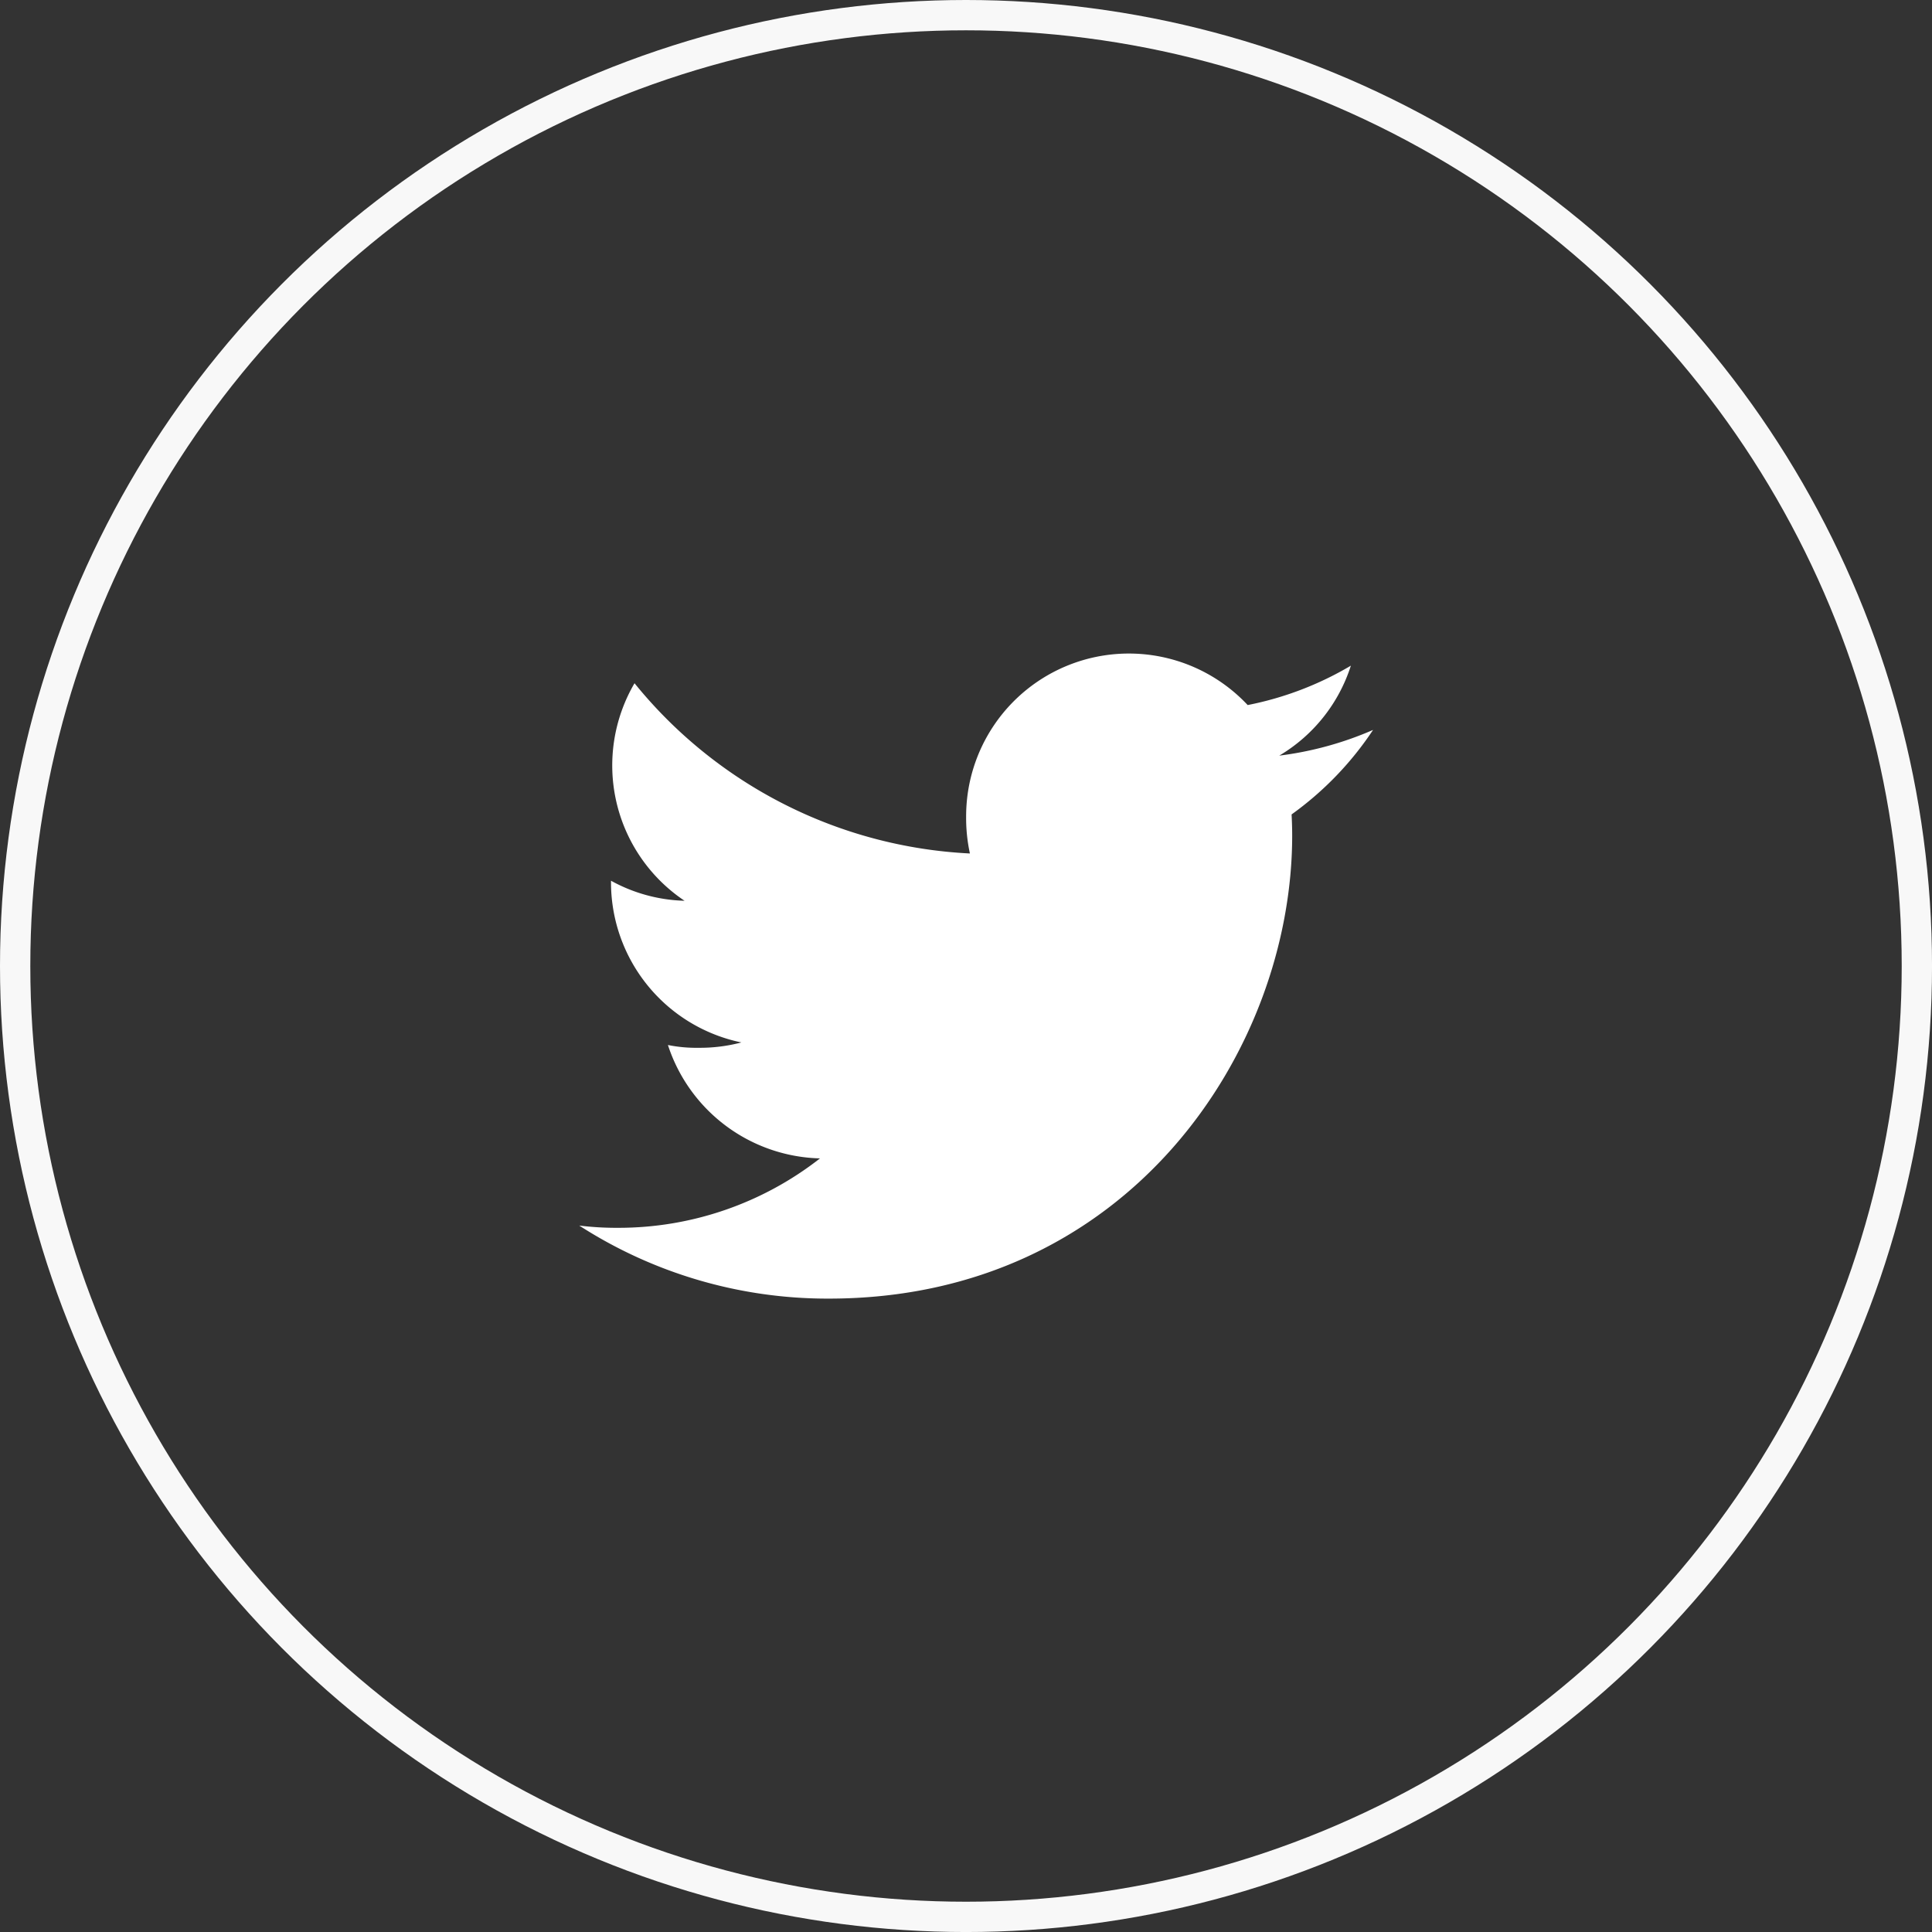 <svg id="fb_copy" data-name="fb copy" xmlns="http://www.w3.org/2000/svg" width="95.625" height="95.625" viewBox="0 0 95.625 95.625">
  <rect x="0" y="0" width="95.625" height="95.625" fill="#333333" stroke="none"/>
  <defs>
    <style>
      .cls-1 {
        fill: #fff;
        fill-rule: evenodd;
      }

      .cls-2 {
        fill: none;
        stroke: #f8f8f8;
        stroke-width: 1.5px;
      }
    </style>
  </defs>
  <path id="Forma_1" data-name="Forma 1" class="cls-1" d="M70.148,38.316a16.8,16.8,0,0,1-4.642,1.272,8.01,8.01,0,0,0,3.544-4.453,16.1,16.1,0,0,1-5.108,1.95,8.055,8.055,0,0,0-13.935,5.509,8.3,8.3,0,0,0,.187,1.837,22.8,22.8,0,0,1-16.6-8.426,8.058,8.058,0,0,0,2.476,10.767,7.956,7.956,0,0,1-3.64-.992v0.088a8.093,8.093,0,0,0,6.454,7.916,8.039,8.039,0,0,1-2.112.265,7.119,7.119,0,0,1-1.525-.138,8.132,8.132,0,0,0,7.527,5.612,16.186,16.186,0,0,1-9.988,3.436,15.1,15.1,0,0,1-1.928-.111,22.679,22.679,0,0,0,12.358,3.615c14.824,0,22.929-12.28,22.929-22.924,0-.356-0.012-0.7-0.029-1.041A16.071,16.071,0,0,0,70.148,38.316Z" transform="translate(-2.188 -2.188)"/>
  <circle class="cls-2" cx="47.813" cy="47.813" r="47.063"/>
</svg>
